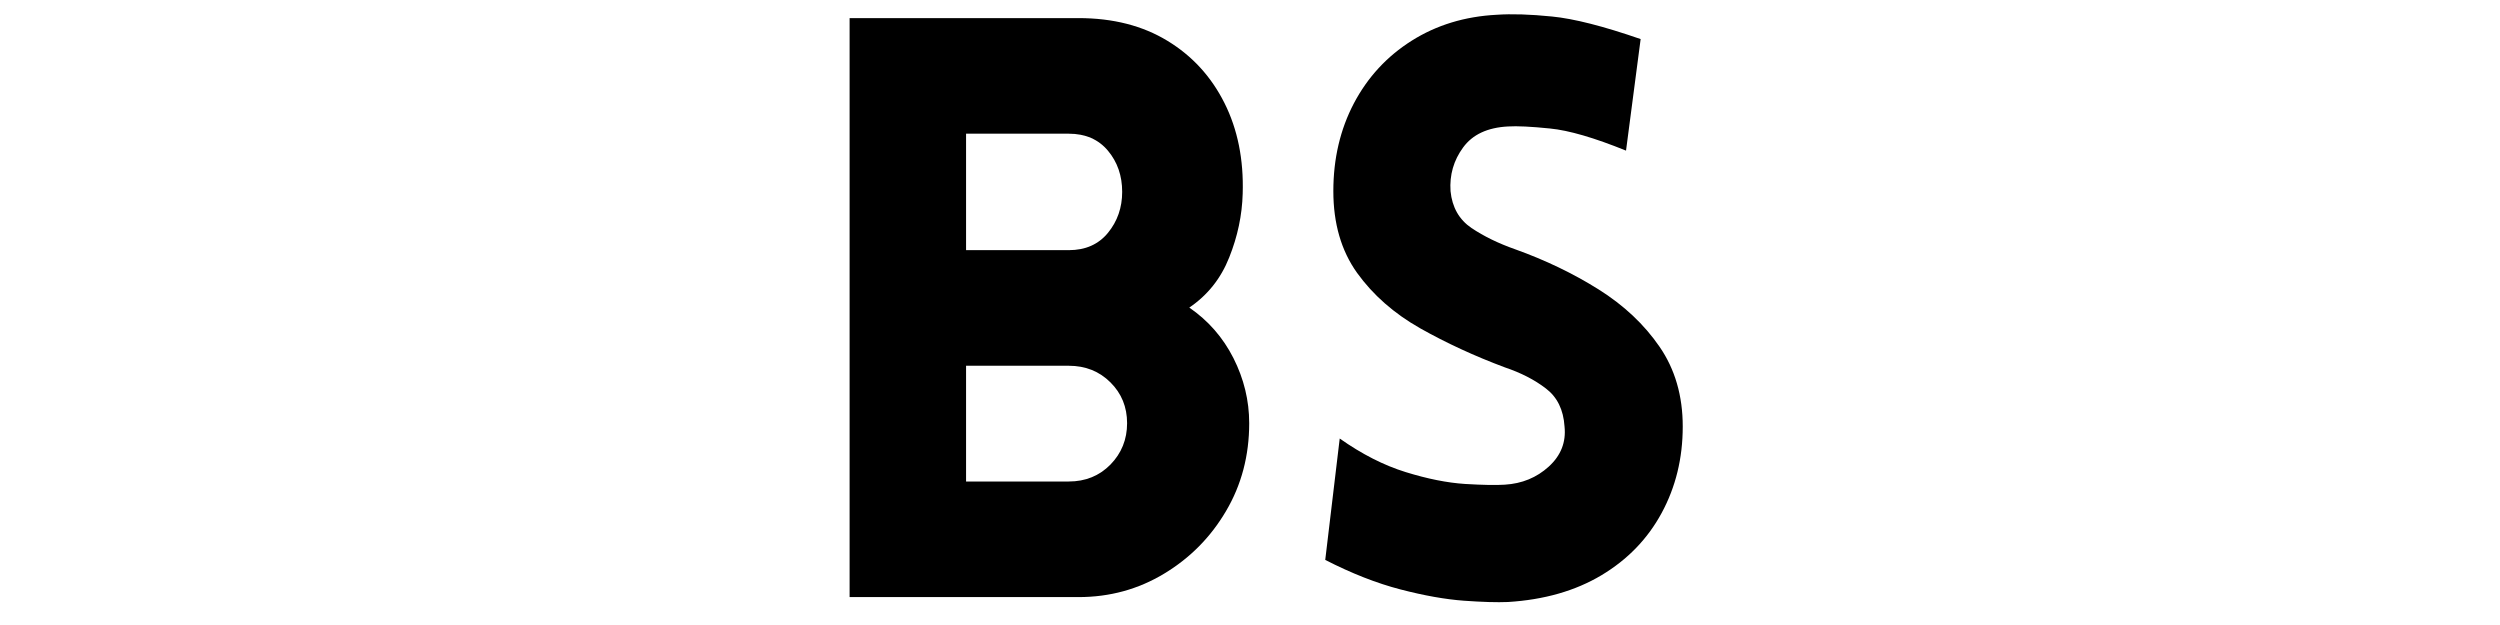 <svg xmlns="http://www.w3.org/2000/svg" xmlns:xlink="http://www.w3.org/1999/xlink" width="360" zoomAndPan="magnify" viewBox="0 0 270 67.5" height="90" preserveAspectRatio="xMidYMid meet" version="1.0"><defs><g/></defs><g fill="#000000" fill-opacity="1"><g transform="translate(84.773, 64.486)"><g><path d="M 6.984 0 L 6.984 -62.531 L 31.703 -62.531 C 35.43 -62.531 38.633 -61.711 41.312 -60.078 C 43.988 -58.453 46.039 -56.211 47.469 -53.359 C 48.895 -50.516 49.551 -47.254 49.438 -43.578 C 49.375 -41.254 48.891 -38.957 47.984 -36.688 C 47.086 -34.414 45.648 -32.609 43.672 -31.266 C 45.711 -29.867 47.301 -28.051 48.438 -25.812 C 49.57 -23.57 50.141 -21.227 50.141 -18.781 C 50.141 -15.281 49.305 -12.117 47.641 -9.297 C 45.984 -6.473 43.754 -4.219 40.953 -2.531 C 38.16 -0.844 35.078 0 31.703 0 Z M 19.562 -50.047 L 19.562 -37.469 L 30.656 -37.469 C 32.457 -37.469 33.867 -38.094 34.891 -39.344 C 35.91 -40.594 36.422 -42.066 36.422 -43.766 C 36.422 -45.504 35.91 -46.984 34.891 -48.203 C 33.867 -49.43 32.457 -50.047 30.656 -50.047 Z M 19.562 -24.984 L 19.562 -12.484 L 30.656 -12.484 C 32.457 -12.484 33.957 -13.094 35.156 -14.312 C 36.352 -15.539 36.953 -17.031 36.953 -18.781 C 36.953 -20.531 36.352 -22 35.156 -23.188 C 33.957 -24.383 32.457 -24.984 30.656 -24.984 Z M 19.562 -24.984 "/></g></g></g><g fill="#000000" fill-opacity="1"><g transform="translate(139.017, 64.486)"><g><path d="M 4.109 -4.016 L 5.672 -17.125 C 8.066 -15.438 10.441 -14.227 12.797 -13.5 C 15.148 -12.77 17.285 -12.344 19.203 -12.219 C 21.129 -12.102 22.562 -12.078 23.5 -12.141 C 25.363 -12.254 26.945 -12.906 28.25 -14.094 C 29.562 -15.289 30.129 -16.734 29.953 -18.422 C 29.836 -20.234 29.164 -21.602 27.938 -22.531 C 26.719 -23.469 25.238 -24.227 23.5 -24.812 C 20.238 -26.031 17.191 -27.438 14.359 -29.031 C 11.535 -30.633 9.266 -32.629 7.547 -35.016 C 5.836 -37.41 4.984 -40.352 4.984 -43.844 C 4.984 -47.344 5.723 -50.504 7.203 -53.328 C 8.691 -56.148 10.773 -58.406 13.453 -60.094 C 16.129 -61.781 19.188 -62.711 22.625 -62.891 C 24.25 -63.004 26.238 -62.941 28.594 -62.703 C 30.957 -62.473 34.148 -61.66 38.172 -60.266 L 36.594 -48.219 C 33.156 -49.613 30.414 -50.41 28.375 -50.609 C 26.344 -50.816 24.832 -50.891 23.844 -50.828 C 21.633 -50.711 20.02 -49.957 19 -48.562 C 17.977 -47.164 17.523 -45.594 17.641 -43.844 C 17.816 -42.094 18.57 -40.766 19.906 -39.859 C 21.25 -38.961 22.82 -38.195 24.625 -37.562 C 27.883 -36.395 30.883 -34.953 33.625 -33.234 C 36.363 -31.516 38.562 -29.445 40.219 -27.031 C 41.883 -24.613 42.719 -21.742 42.719 -18.422 C 42.719 -14.992 41.957 -11.879 40.438 -9.078 C 38.926 -6.285 36.758 -4.047 33.938 -2.359 C 31.113 -0.672 27.75 0.289 23.844 0.531 C 22.676 0.582 21.086 0.535 19.078 0.391 C 17.078 0.242 14.797 -0.16 12.234 -0.828 C 9.672 -1.492 6.961 -2.555 4.109 -4.016 Z M 4.109 -4.016 "/></g></g></g></svg>